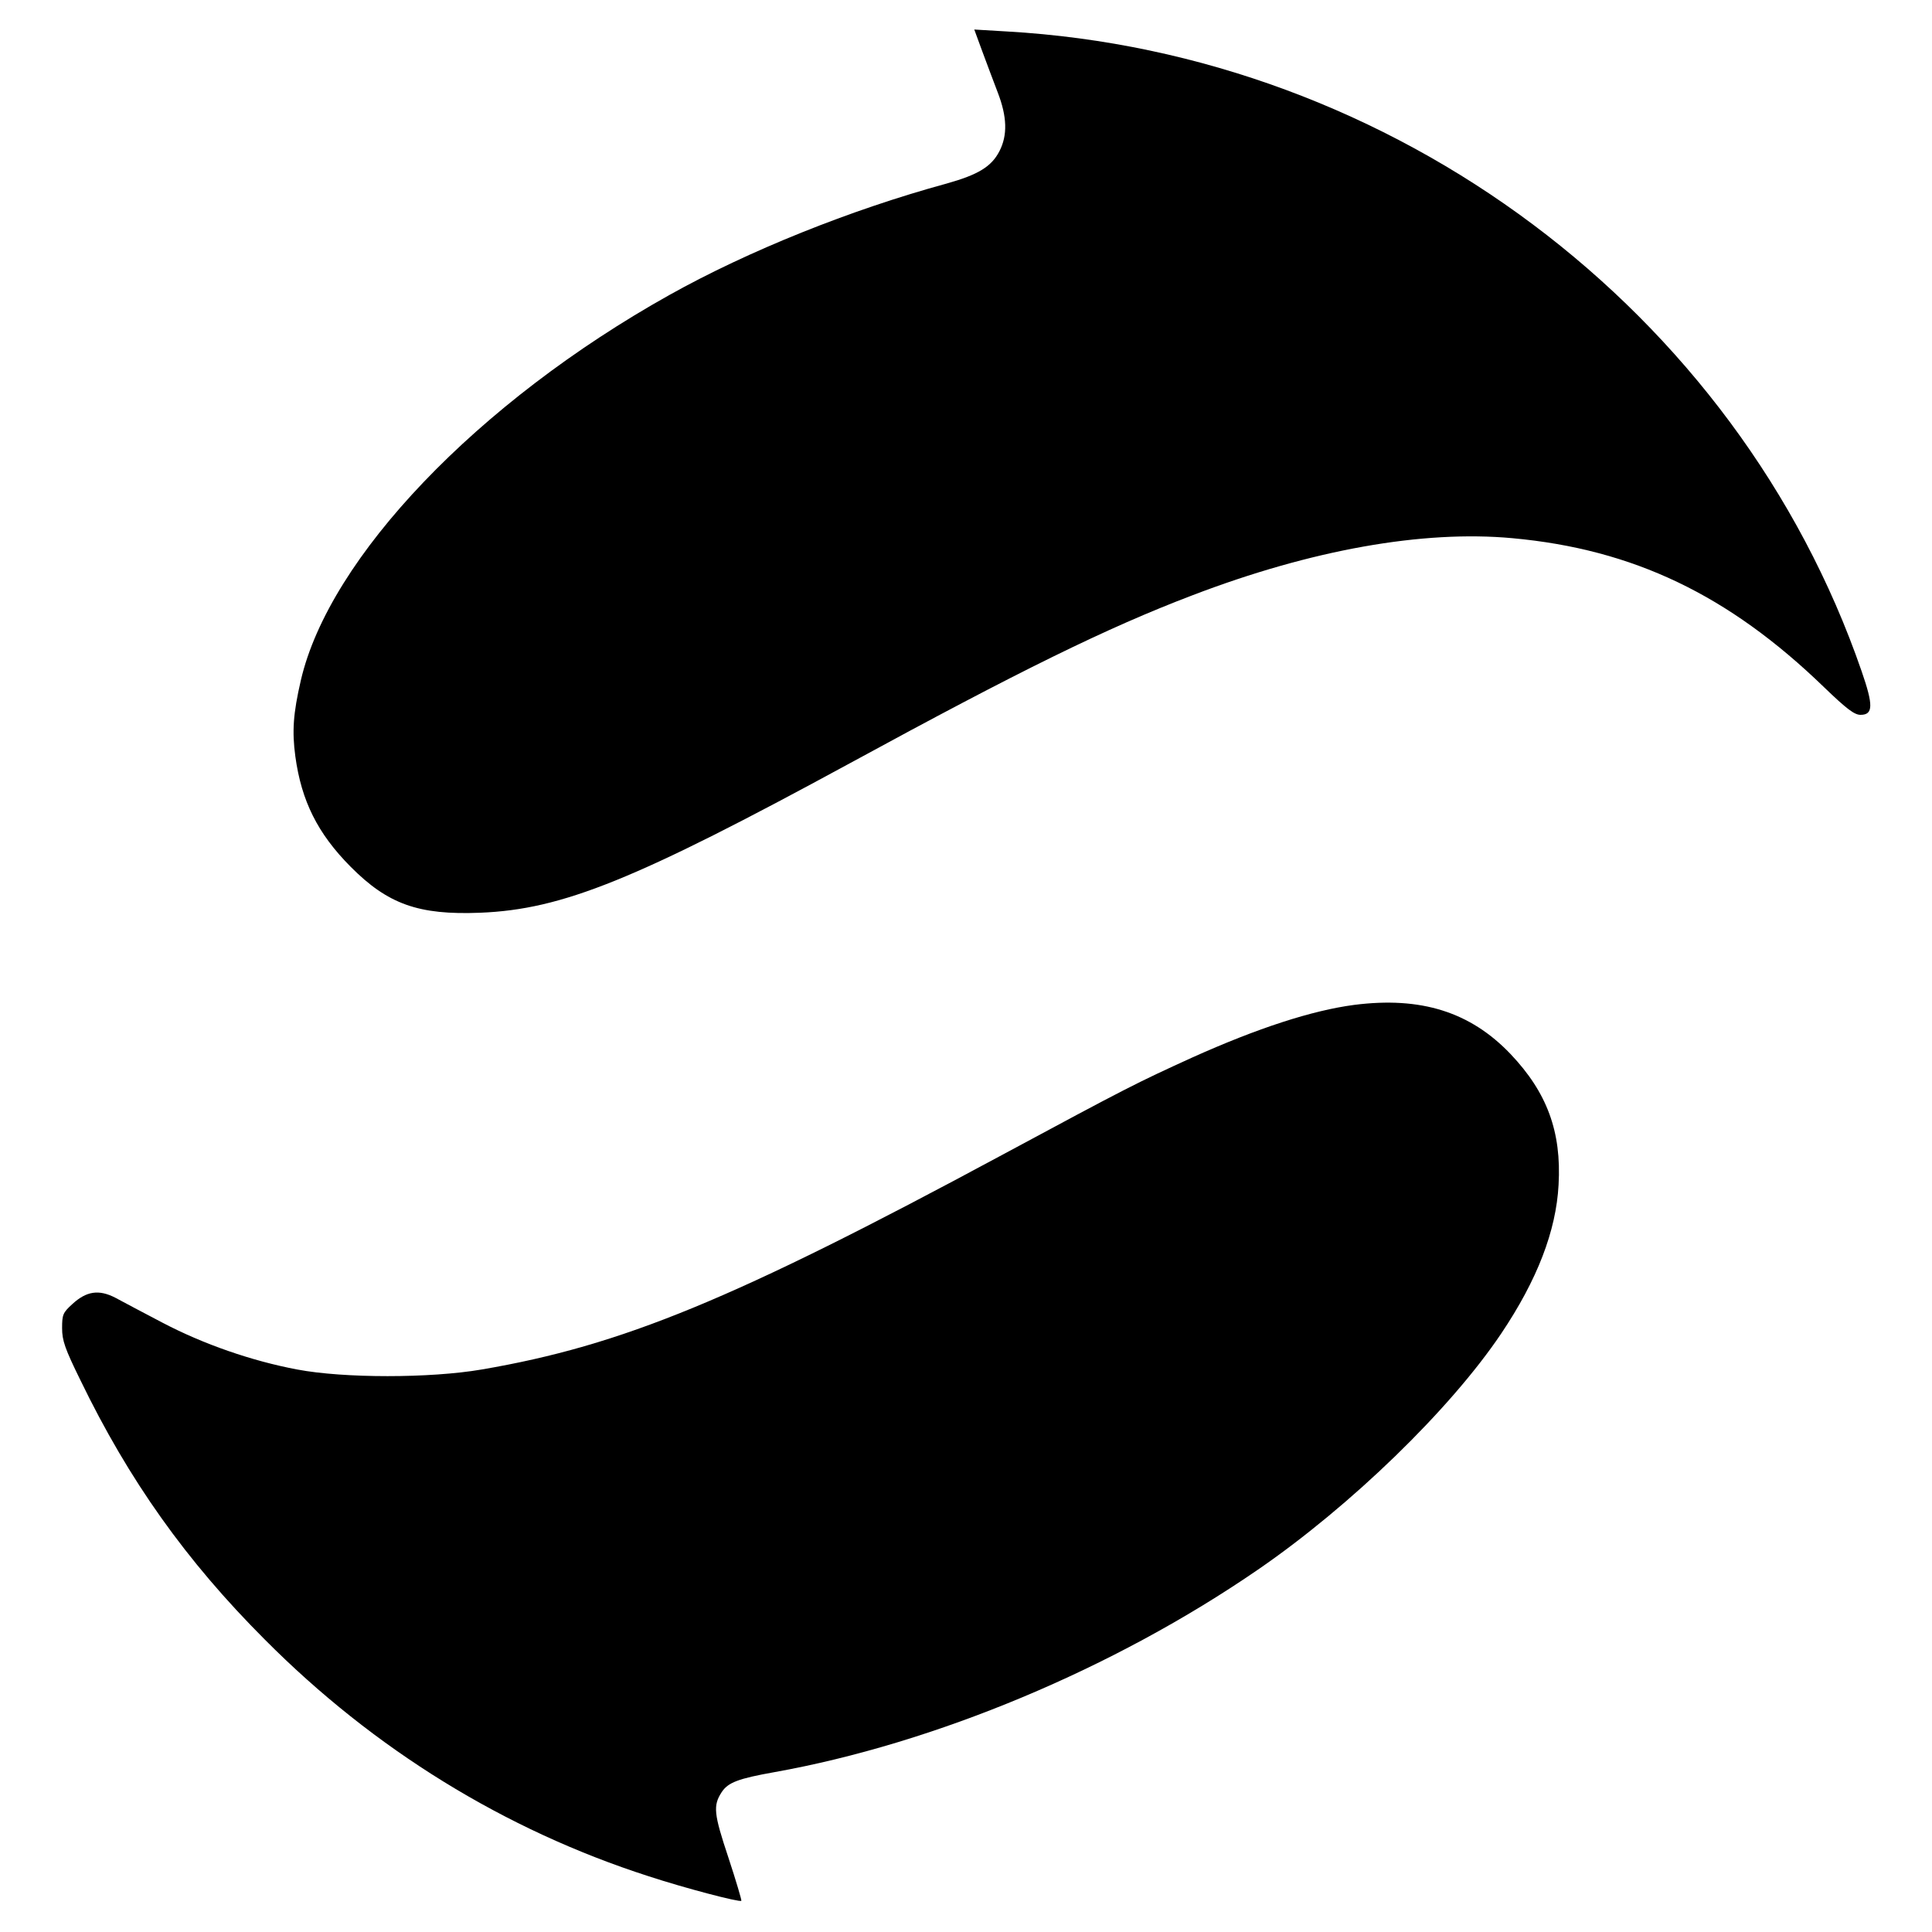 <?xml version="1.0" standalone="no"?>
<!DOCTYPE svg PUBLIC "-//W3C//DTD SVG 20010904//EN"
 "http://www.w3.org/TR/2001/REC-SVG-20010904/DTD/svg10.dtd">
<svg version="1.0" xmlns="http://www.w3.org/2000/svg"
 width="700pt" height="700pt" viewBox="0 0 700 700"
 preserveAspectRatio="xMidYMid meet">
<g transform="translate(0,700) scale(0.1,-0.1)"
fill="#000000" stroke="none">
<path d="M3559 6814 c16 -43 41 -110 56 -149 34 -88 36 -155 6 -213 -29 -56
-77 -85 -191 -117 -348 -95 -719 -244 -1005 -404 -694 -388 -1232 -951 -1335
-1396 -28 -121 -32 -185 -20 -275 22 -162 81 -280 200 -400 135 -136 246 -176
470 -167 298 12 560 118 1340 542 615 335 930 490 1240 608 431 165 836 237
1160 207 437 -40 783 -205 1129 -540 82 -79 110 -100 132 -100 46 0 47 34 4
158 -451 1307 -1694 2238 -3097 2318 l-118 7 29 -79z"/>
<path d="M4906 3359 c-152 -20 -349 -84 -585 -190 -204 -93 -232 -107 -691
-354 -973 -524 -1376 -690 -1885 -777 -187 -32 -499 -32 -668 0 -165 31 -340
92 -487 169 -69 36 -146 77 -172 91 -60 31 -105 24 -156 -23 -34 -31 -37 -38
-37 -87 0 -45 10 -74 67 -190 175 -361 382 -653 668 -939 395 -397 868 -689
1390 -857 131 -43 330 -95 336 -89 2 1 -19 72 -47 157 -53 159 -56 188 -24
237 23 35 61 49 190 72 582 104 1231 375 1753 734 336 231 696 580 881 855
131 195 199 372 208 539 11 193 -42 335 -174 474 -146 153 -325 209 -567 178z"/>
</g>
</svg>
